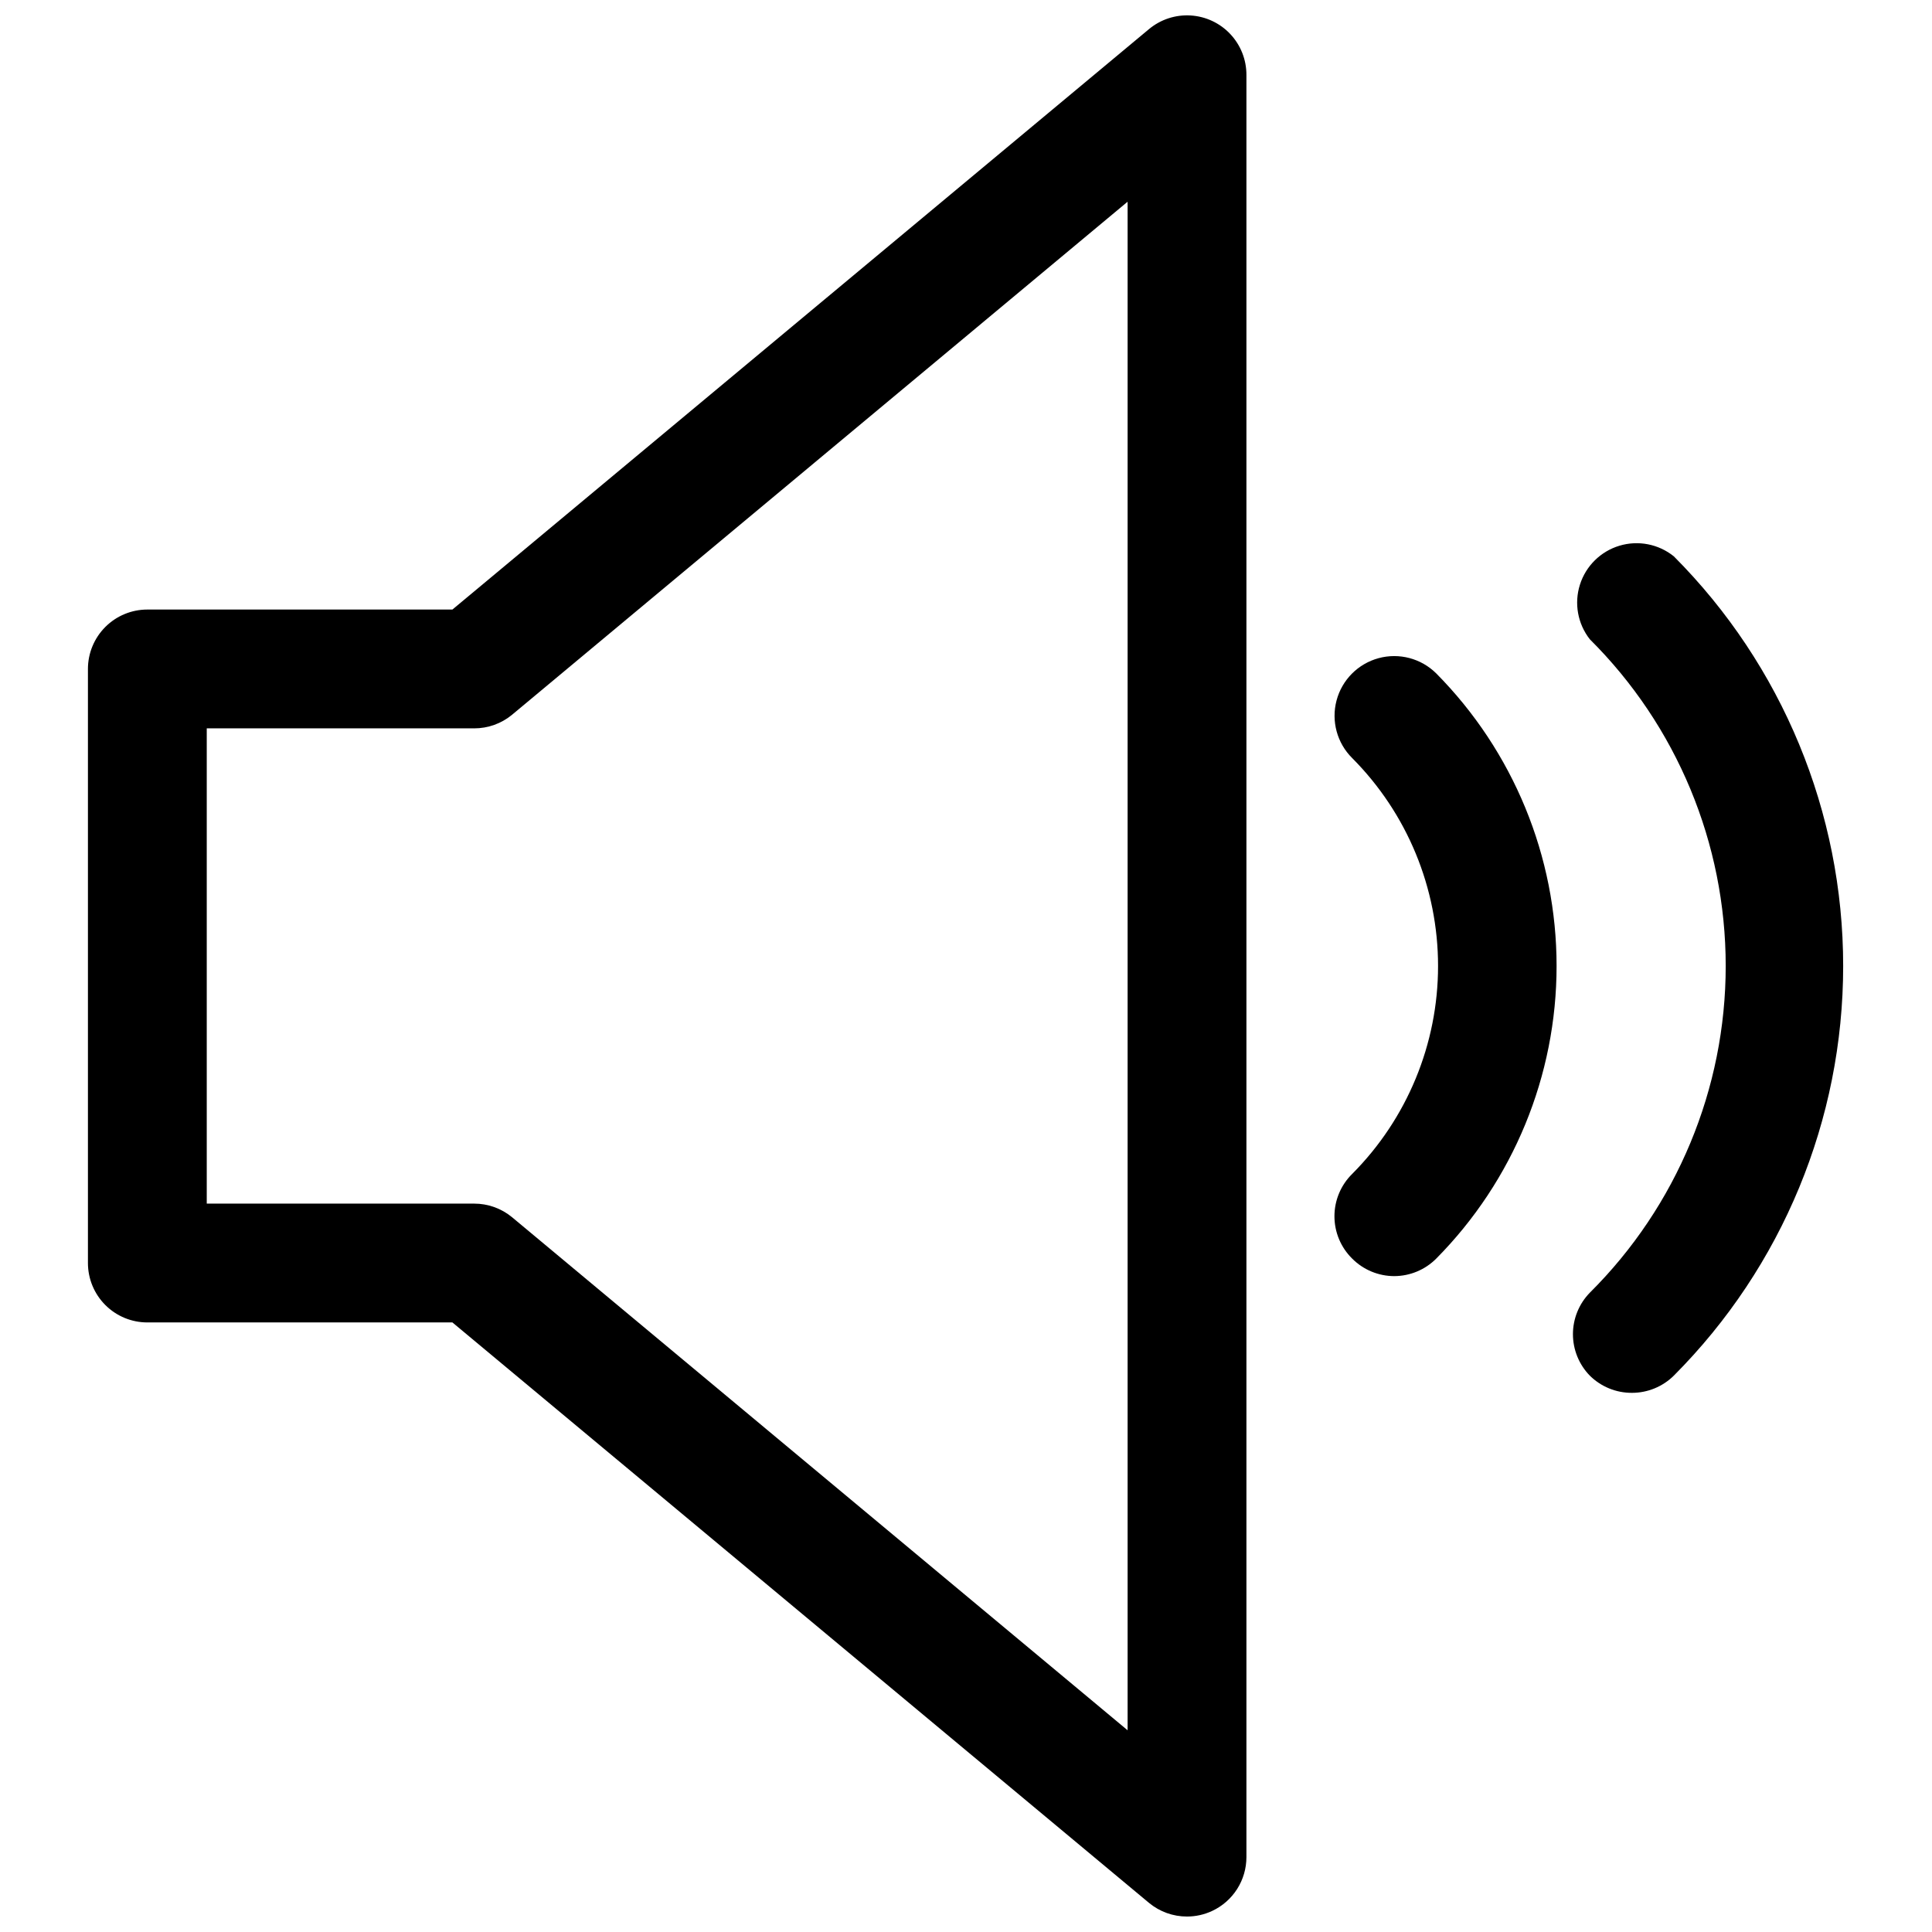 <?xml version="1.0" encoding="UTF-8"?>
<!-- Uploaded to: ICON Repo, www.svgrepo.com, Generator: ICON Repo Mixer Tools -->
<svg width="800px" height="800px" version="1.1" viewBox="144 144 512 512" xmlns="http://www.w3.org/2000/svg">
 <defs>
  <clipPath id="a">
   <path d="m167 148.09h308v503.81h-308z"/>
  </clipPath>
 </defs>
 <g clip-path="url(#a)">
  <path d="m183.05 494.46h80.844l184.6 153.82c2.836 2.348 6.398 3.629 10.078 3.621 2.312 0 4.598-0.512 6.691-1.496 2.707-1.27 4.992-3.285 6.598-5.809 1.602-2.523 2.453-5.449 2.453-8.438v-472.32c0.008-4.012-1.52-7.875-4.266-10.801-2.746-2.926-6.508-4.691-10.516-4.938-4.004-0.246-7.953 1.047-11.039 3.617l-184.6 153.82h-80.844c-4.176 0-8.18 1.656-11.133 4.609-2.953 2.953-4.613 6.957-4.613 11.133v157.44c0 4.176 1.66 8.18 4.613 11.133 2.953 2.953 6.957 4.609 11.133 4.609zm15.742-157.44h70.848v0.004c3.68 0.008 7.246-1.273 10.078-3.621l163.11-135.95v405.09l-163.11-135.95c-2.832-2.348-6.398-3.629-10.078-3.621h-70.848z"/>
 </g>
 <path d="m565.31 508.55c2.969 2.945 6.992 4.59 11.176 4.566 4.16 0 8.148-1.641 11.102-4.566 28.734-28.82 44.871-67.859 44.871-108.55 0-40.699-16.137-79.738-44.871-108.56-4.047-3.262-9.445-4.316-14.426-2.816-4.977 1.5-8.895 5.363-10.465 10.32-1.57 4.953-0.594 10.367 2.613 14.461 23.055 22.918 36.02 54.086 36.02 86.594s-12.965 63.672-36.02 86.59c-2.863 2.941-4.465 6.879-4.465 10.98 0 4.106 1.602 8.043 4.465 10.984z"/>
 <path d="m502.34 477.54c2.957 2.977 6.981 4.648 11.176 4.644 4.172-0.02 8.16-1.688 11.102-4.644 20.43-20.637 31.891-48.5 31.891-77.539s-11.461-56.906-31.891-77.539c-4.008-3.981-9.836-5.519-15.285-4.039s-9.695 5.758-11.137 11.219c-1.445 5.457 0.137 11.273 4.144 15.254 14.574 14.637 22.758 34.449 22.758 55.105 0 20.652-8.184 40.469-22.758 55.102-3.008 2.961-4.699 7-4.699 11.219s1.691 8.258 4.699 11.219z"/>
</svg>